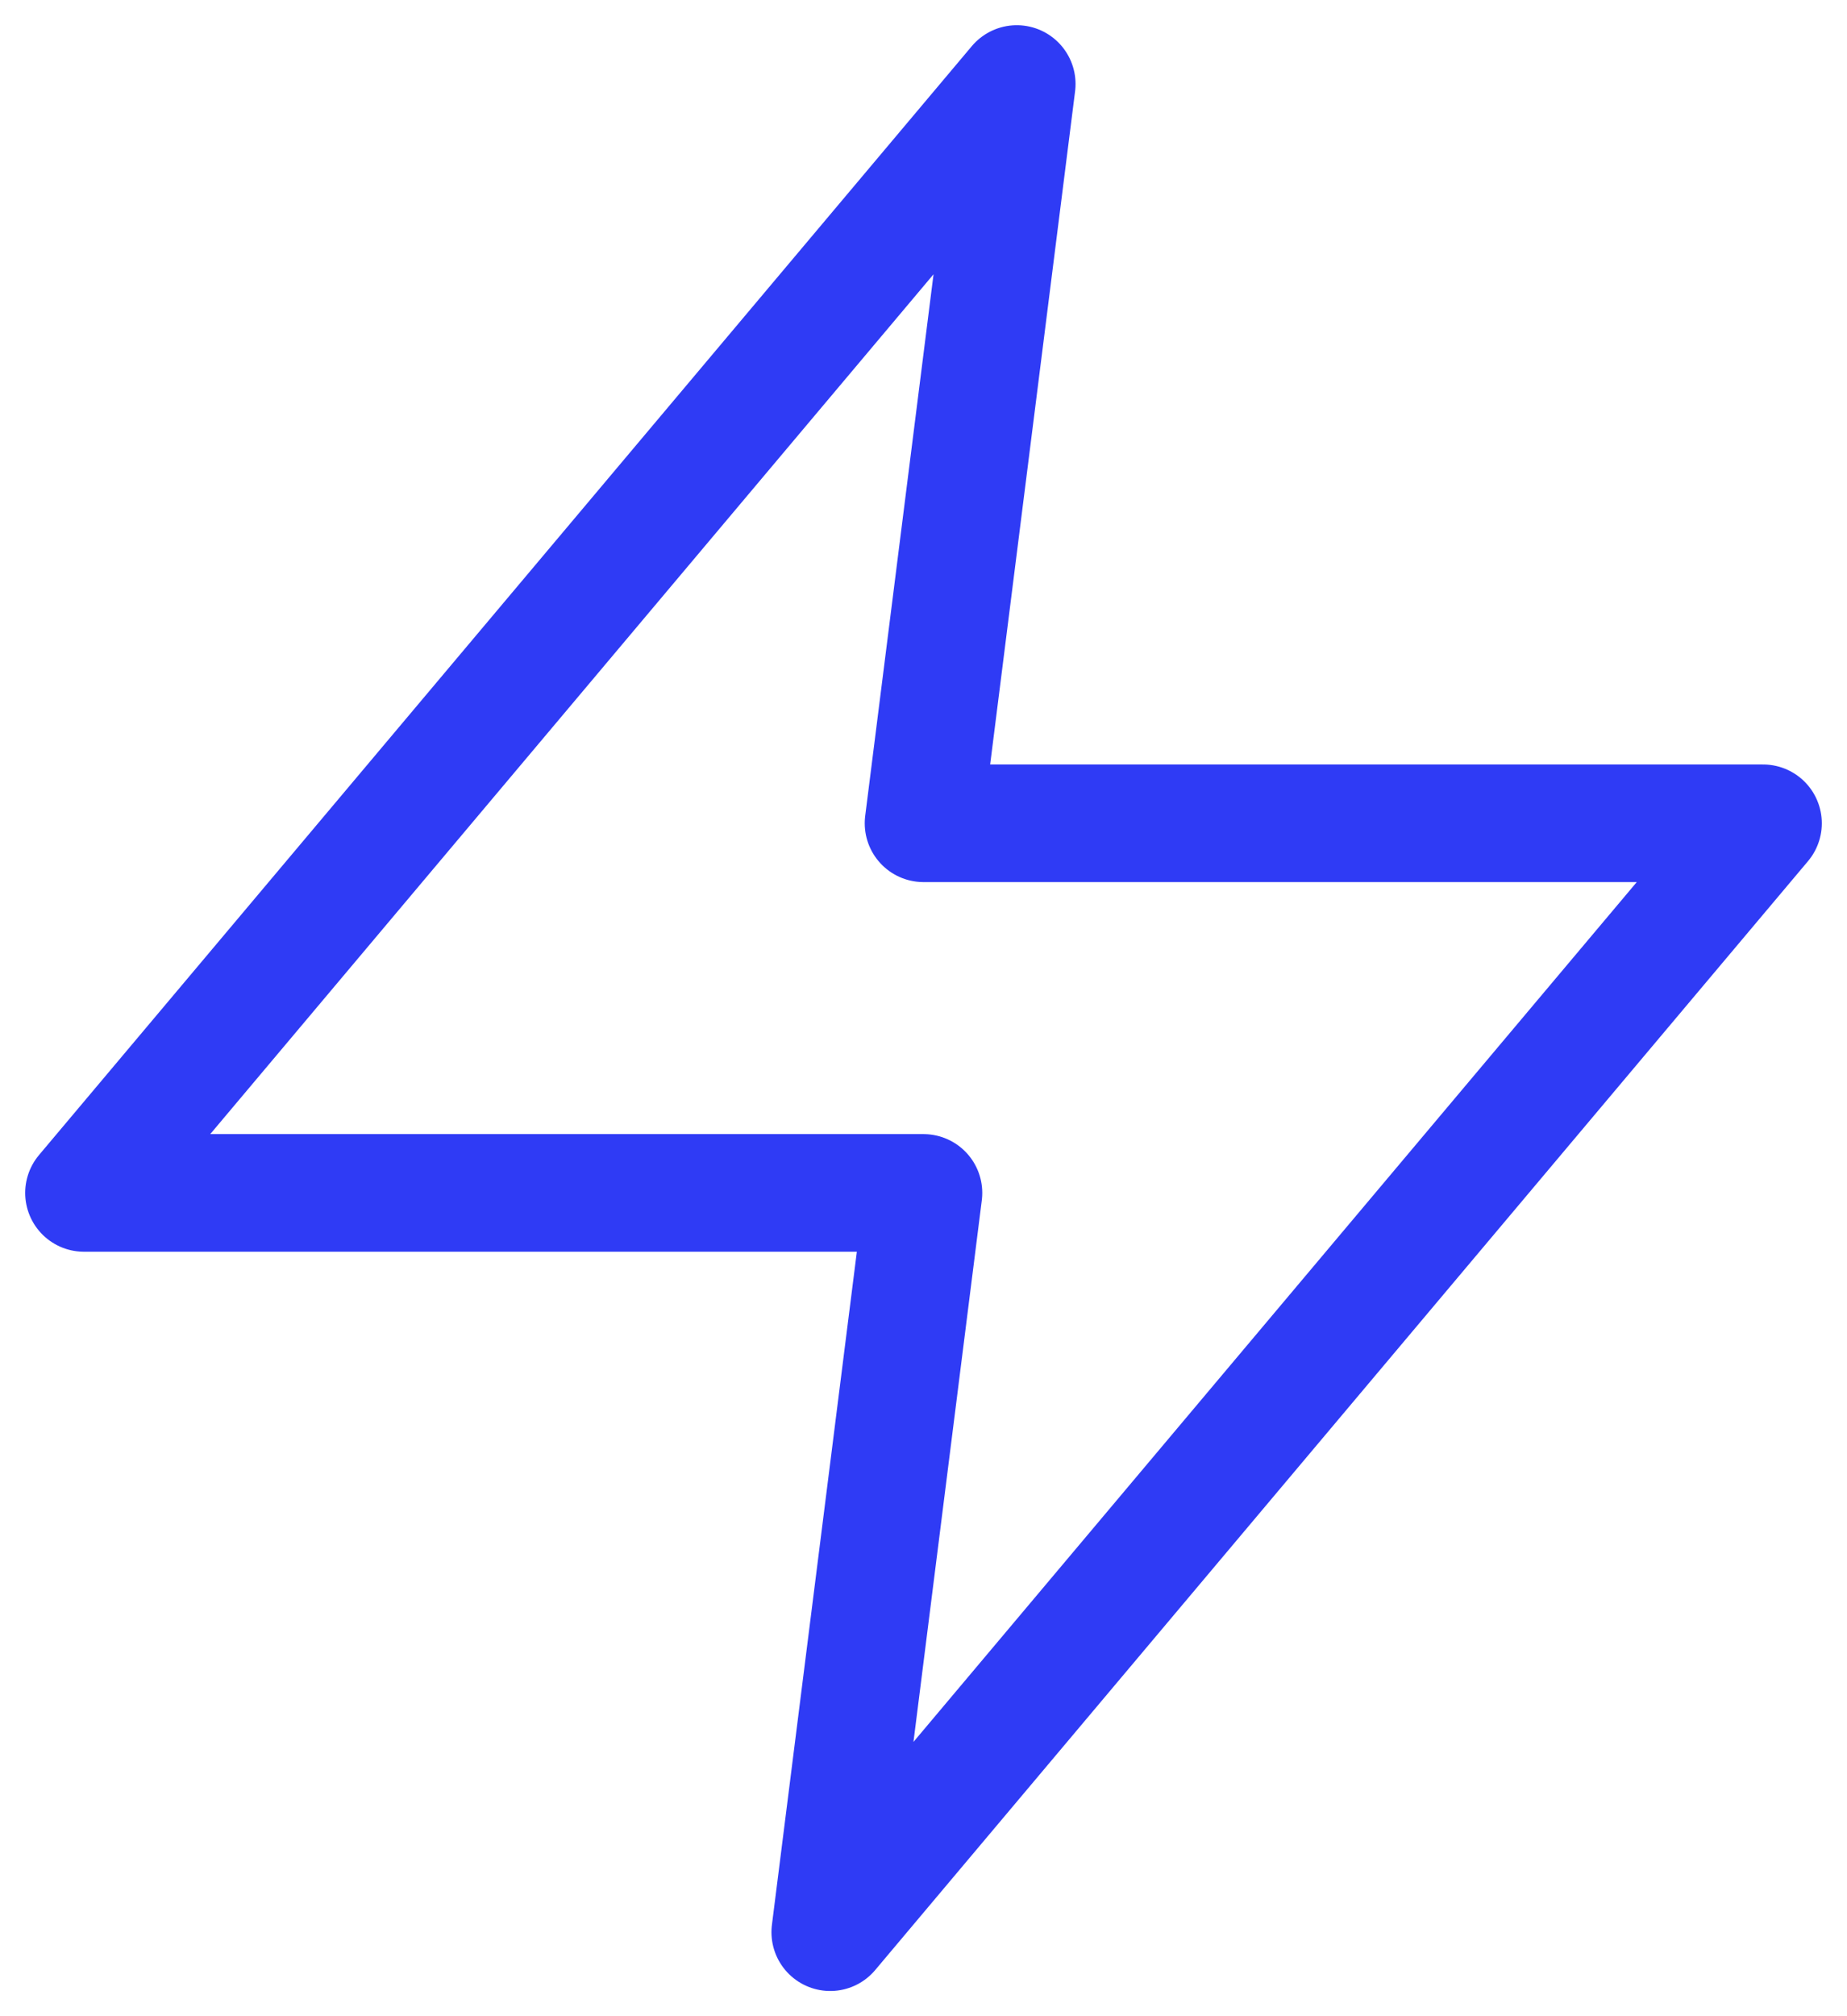 <svg width="22" height="24" viewBox="0 0 22 24" fill="none" xmlns="http://www.w3.org/2000/svg">
<path d="M12.111 1L1 14.2H11L9.889 23L21 9.8H11L12.111 1Z" stroke="#2F3BF5" stroke-width="1.4" stroke-linecap="round" stroke-linejoin="round"/>
</svg>
